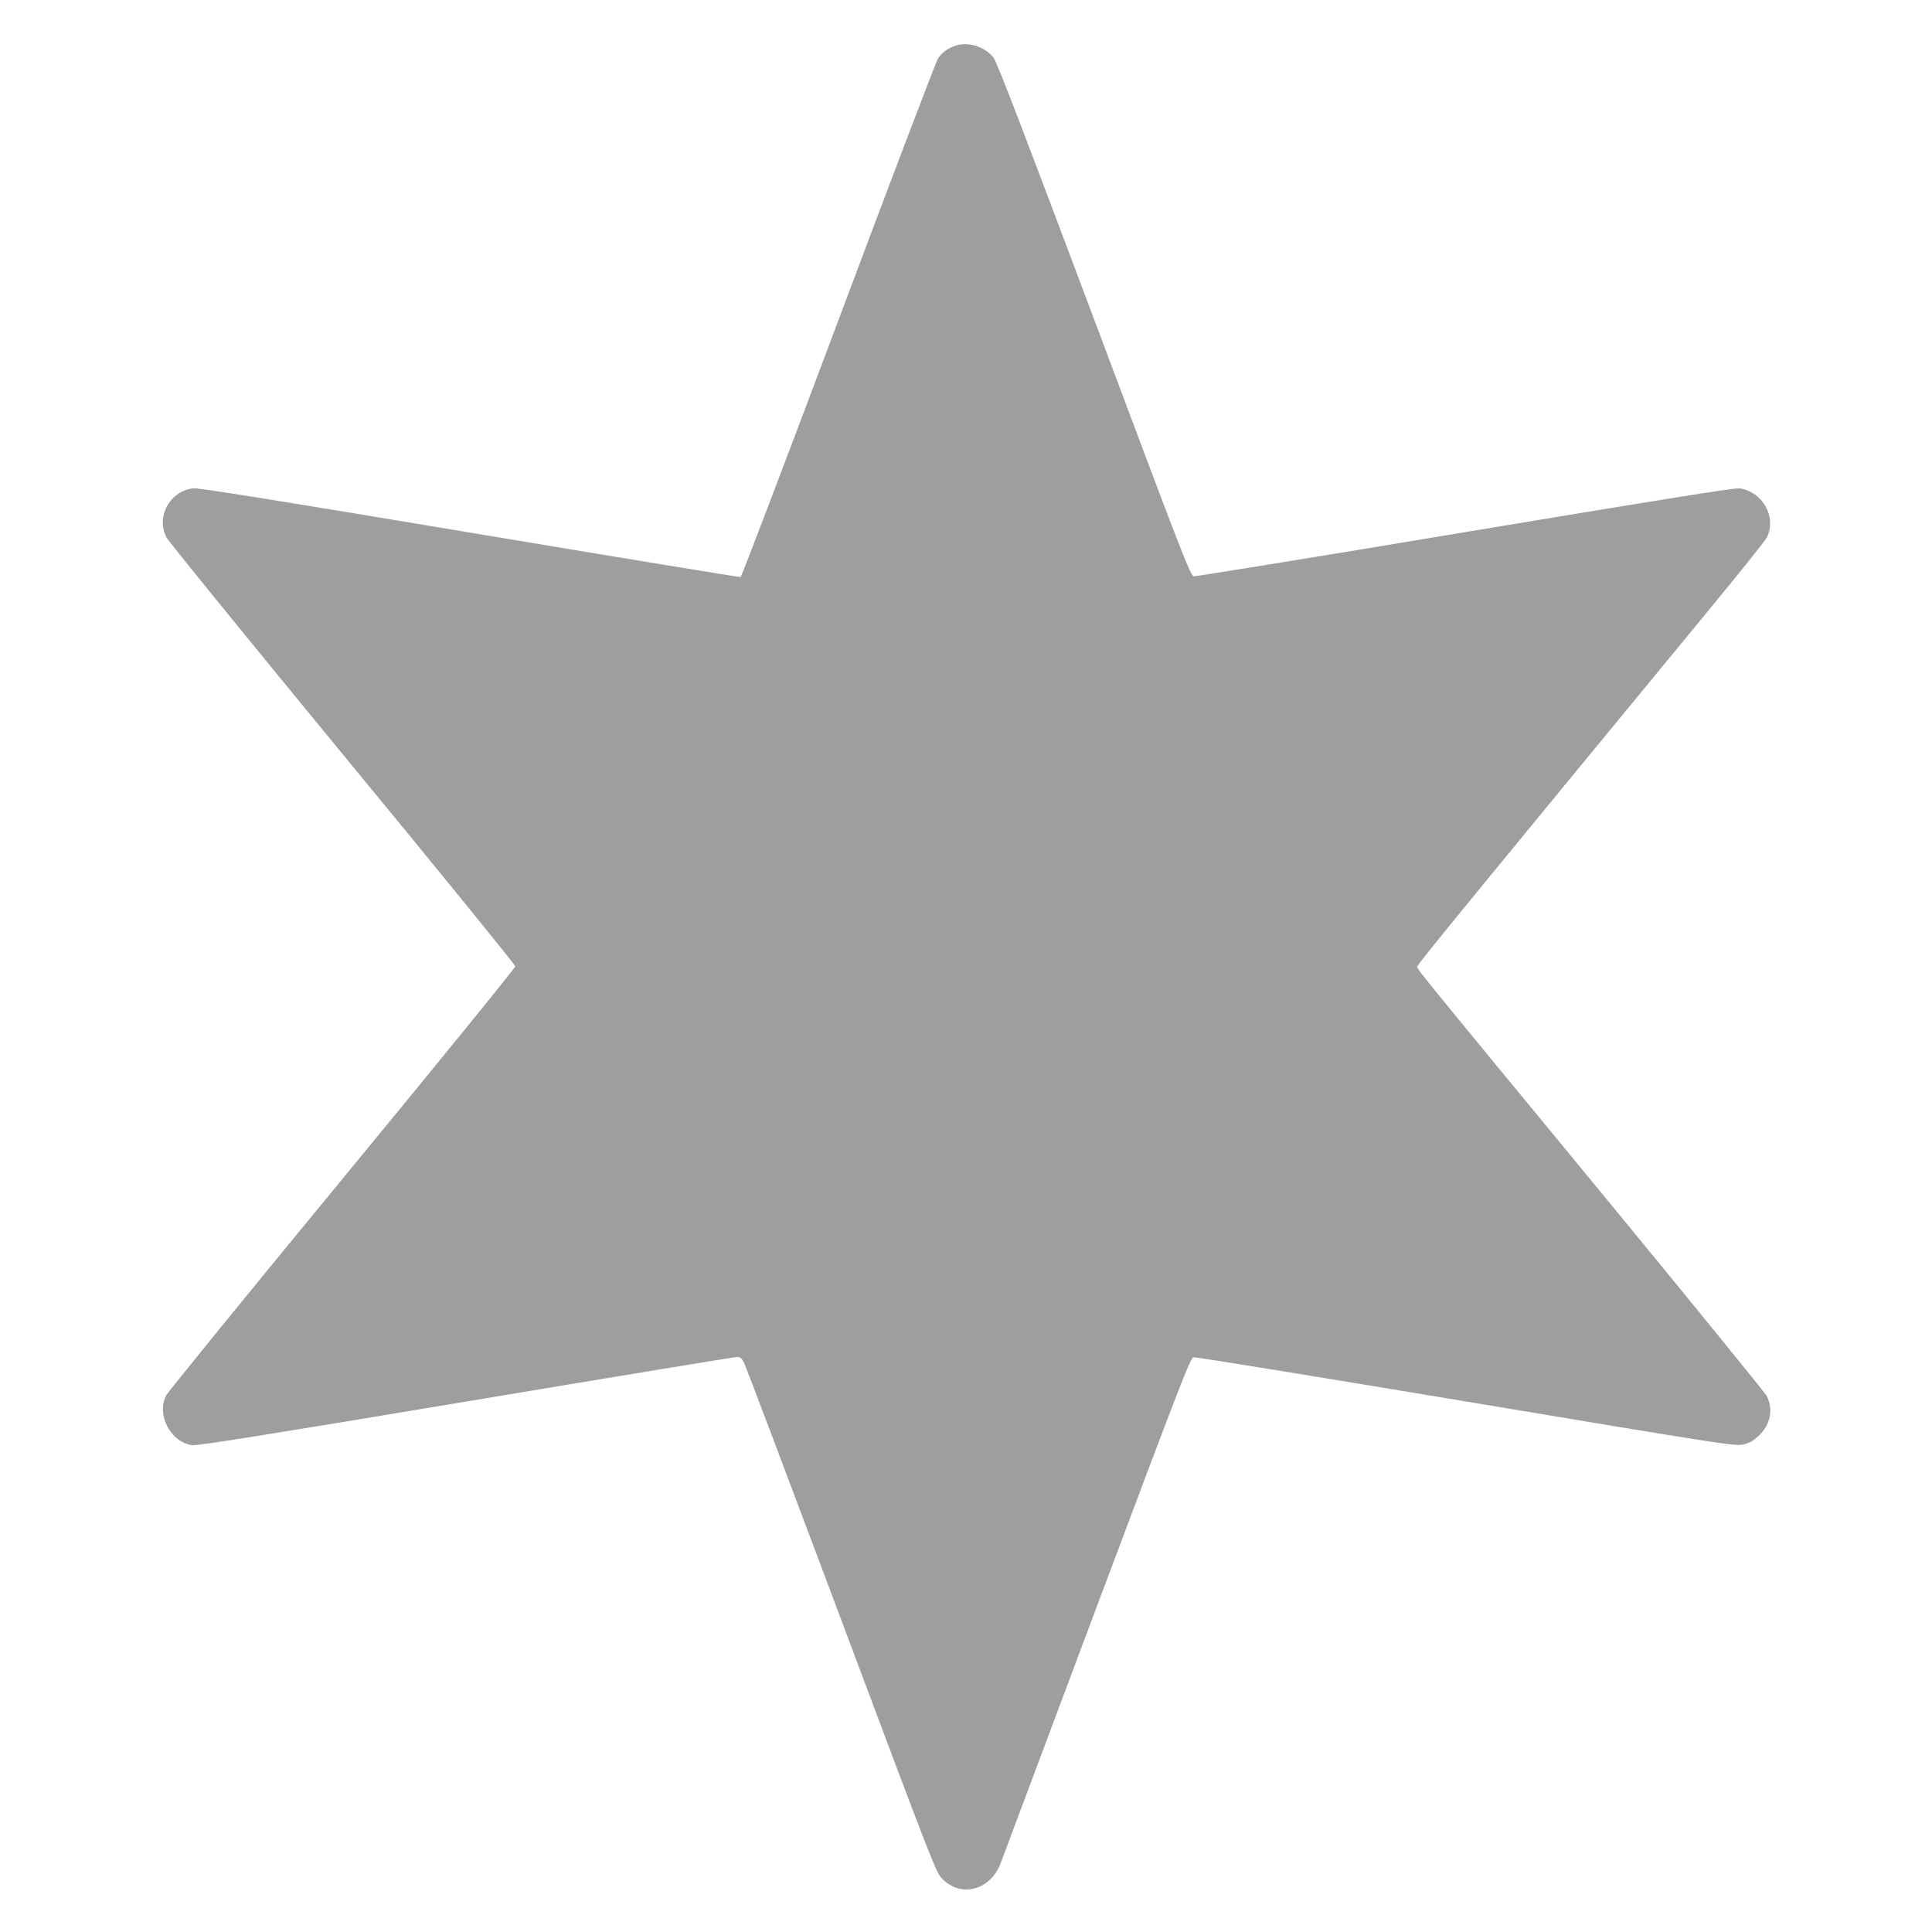 <?xml version="1.0" standalone="no"?>
<!DOCTYPE svg PUBLIC "-//W3C//DTD SVG 20010904//EN"
 "http://www.w3.org/TR/2001/REC-SVG-20010904/DTD/svg10.dtd">
<svg version="1.0" xmlns="http://www.w3.org/2000/svg"
 width="1280pt" height="1280pt" viewBox="0 0 1280 1280"
 preserveAspectRatio="xMidYMid meet">
<g transform="translate(0,1280) scale(0.1,-0.1)"
fill="#9e9e9e" stroke="none">
<path d="M6326 12496 c-51 -19 -86 -45 -112 -84 -11 -16 -308 -795 -658 -1730
-351 -936 -643 -1702 -649 -1705 -7 -2 -815 131 -1797 295 -1217 204 -1799
297 -1828 293 -157 -18 -250 -187 -179 -326 12 -24 537 -669 1166 -1434 630
-764 1145 -1398 1145 -1407 1 -9 -514 -642 -1144 -1407 -630 -765 -1155 -1410
-1167 -1433 -70 -127 25 -312 170 -333 31 -5 513 72 1814 289 975 163 1784
296 1798 296 19 0 29 -9 45 -40 11 -21 301 -789 645 -1706 605 -1615 626
-1669 667 -1711 126 -129 321 -76 388 104 12 32 299 798 638 1703 559 1490
619 1645 640 1648 13 2 825 -130 1804 -293 1712 -286 1784 -297 1837 -285 41
9 66 23 102 57 78 72 99 173 55 263 -9 19 -507 631 -1107 1360 -1305 1584
-1211 1468 -1207 1490 3 16 331 417 1910 2335 213 258 395 485 404 504 66 137
-27 303 -183 326 -26 4 -590 -86 -1813 -290 -976 -163 -1786 -294 -1800 -293
-23 3 -62 103 -661 1702 -464 1236 -645 1708 -667 1735 -60 74 -172 108 -256
77z"/>
</g>
</svg>
